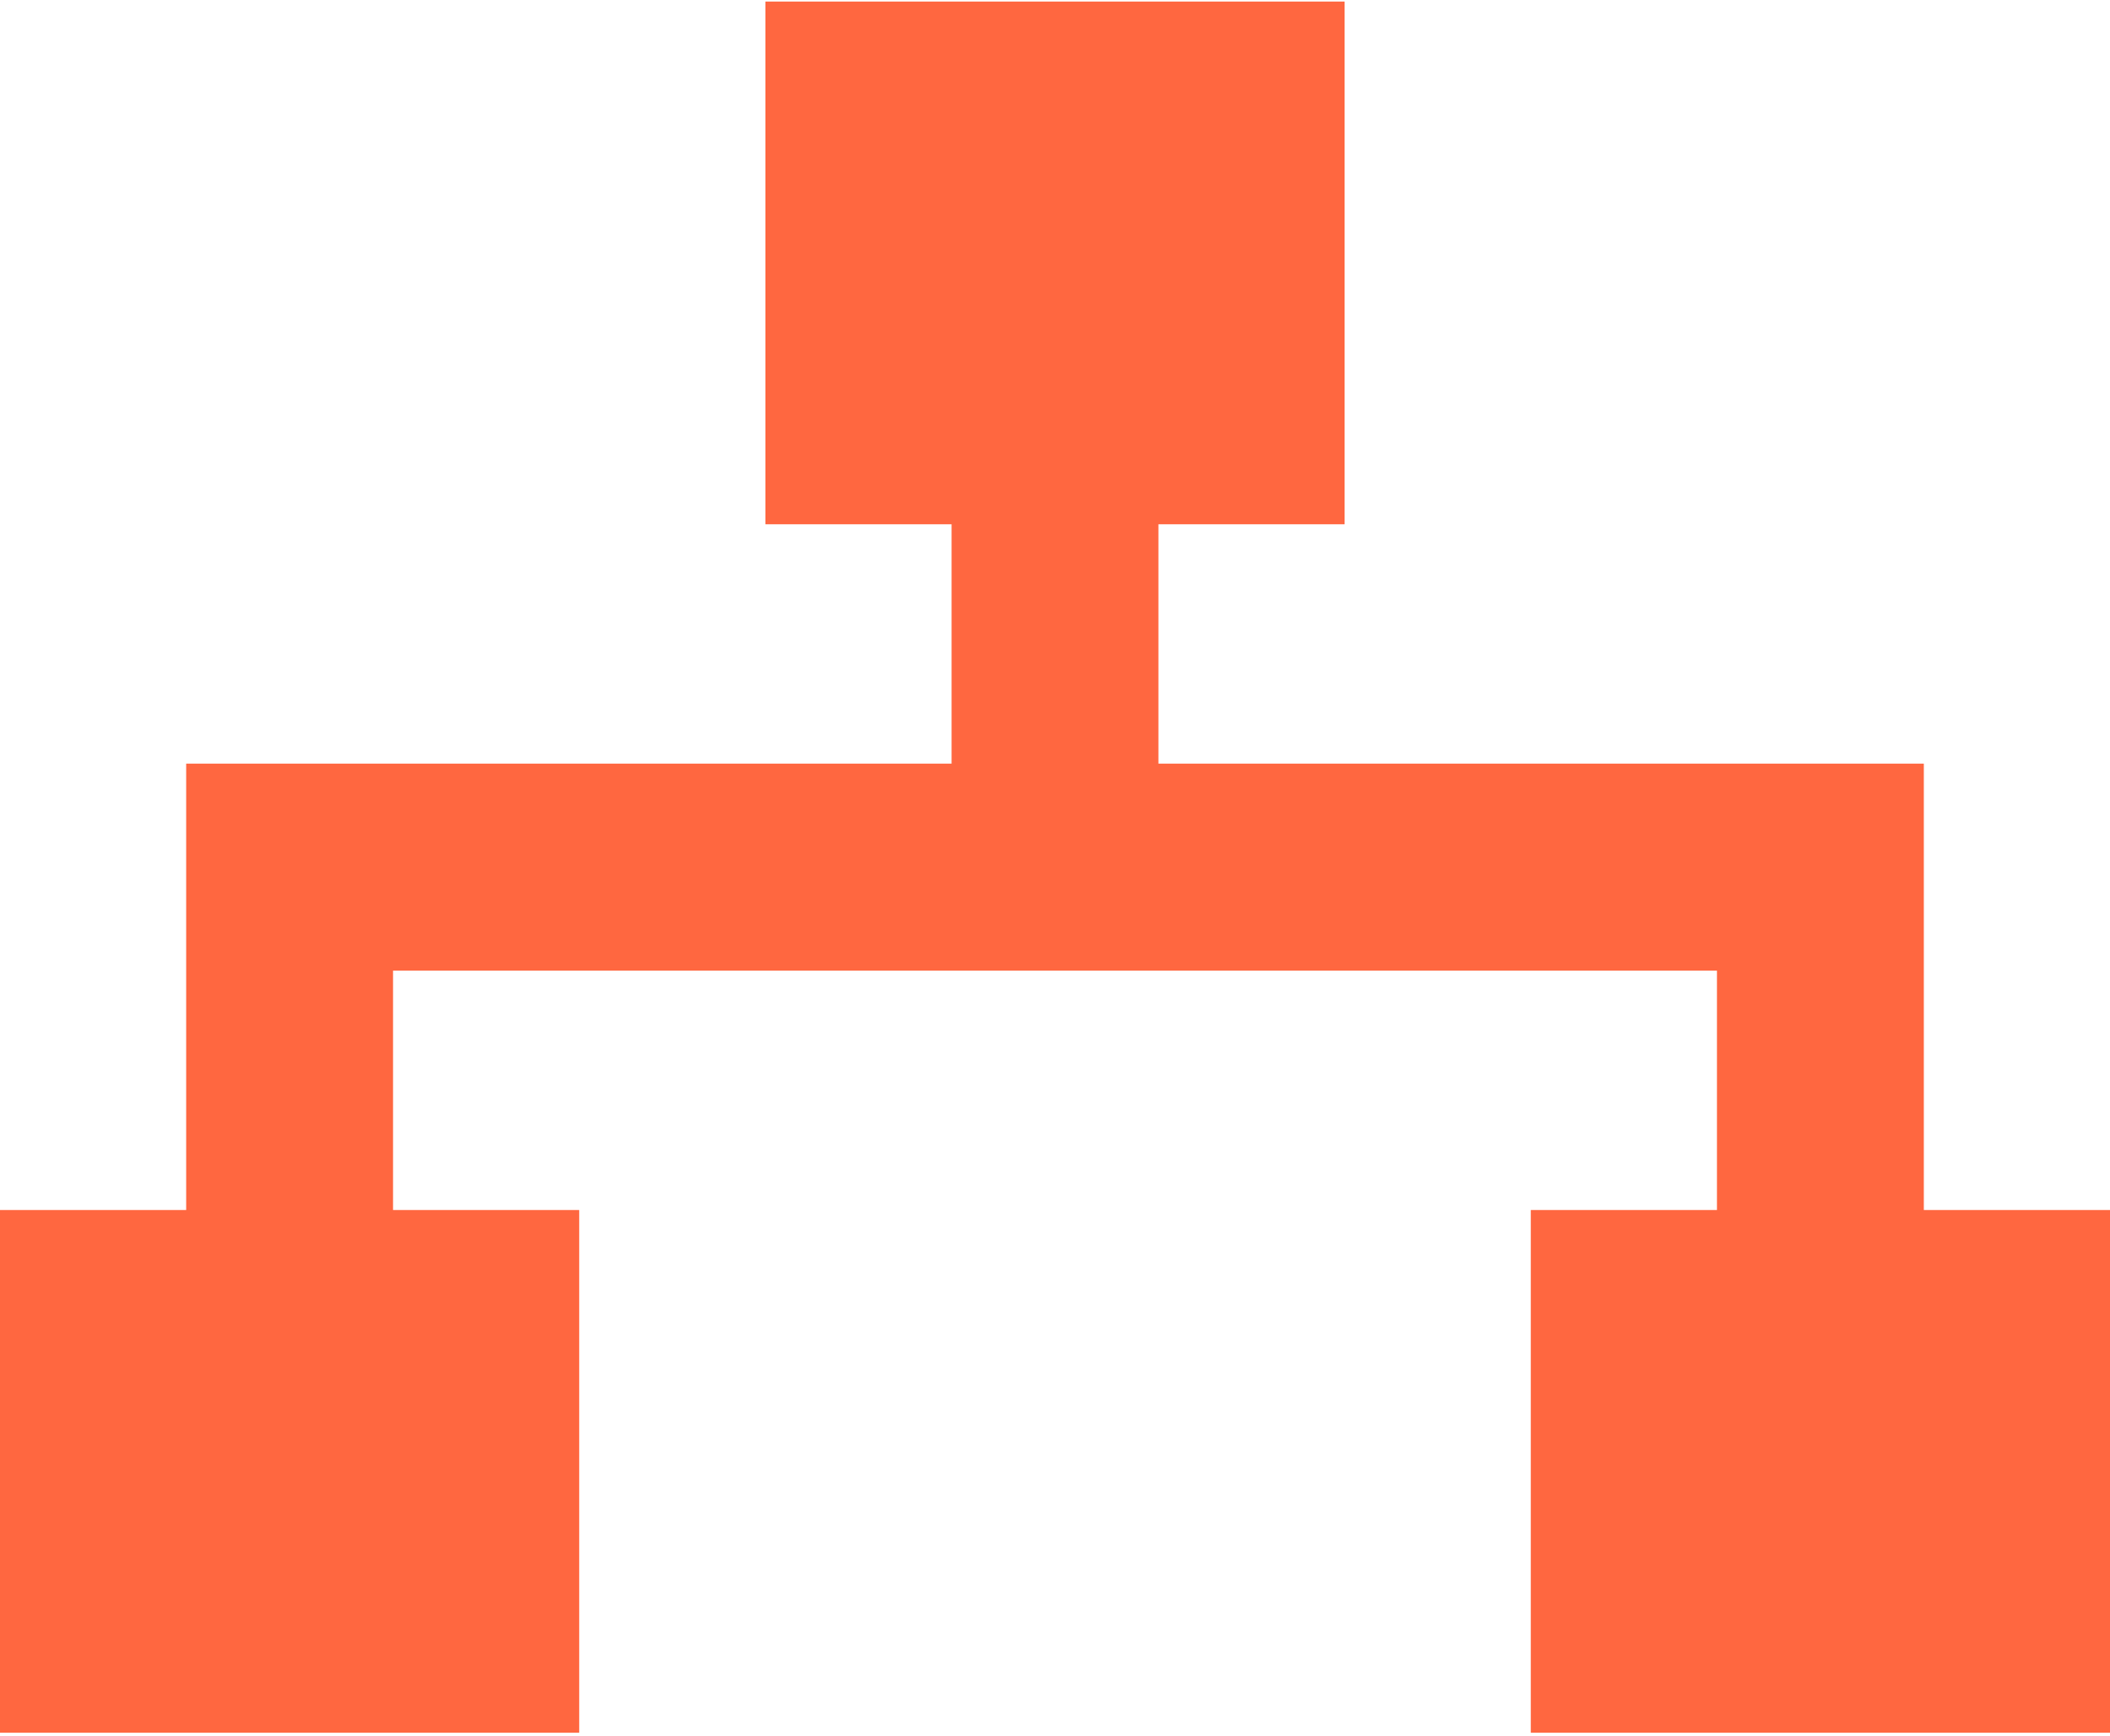 <?xml version="1.0" encoding="UTF-8"?> <svg xmlns="http://www.w3.org/2000/svg" width="175" height="144" viewBox="0 0 175 144" fill="none"><path d="M96.078 43.485V63.338H159.559V100.363H175V143.719H126.961V100.363H142.402V80.509H32.598V100.363H48.039V143.719H0V100.363H15.441V63.338H78.922V43.485H63.48V0.129H111.52V43.485H96.078Z" fill="#FF6740"></path></svg> 